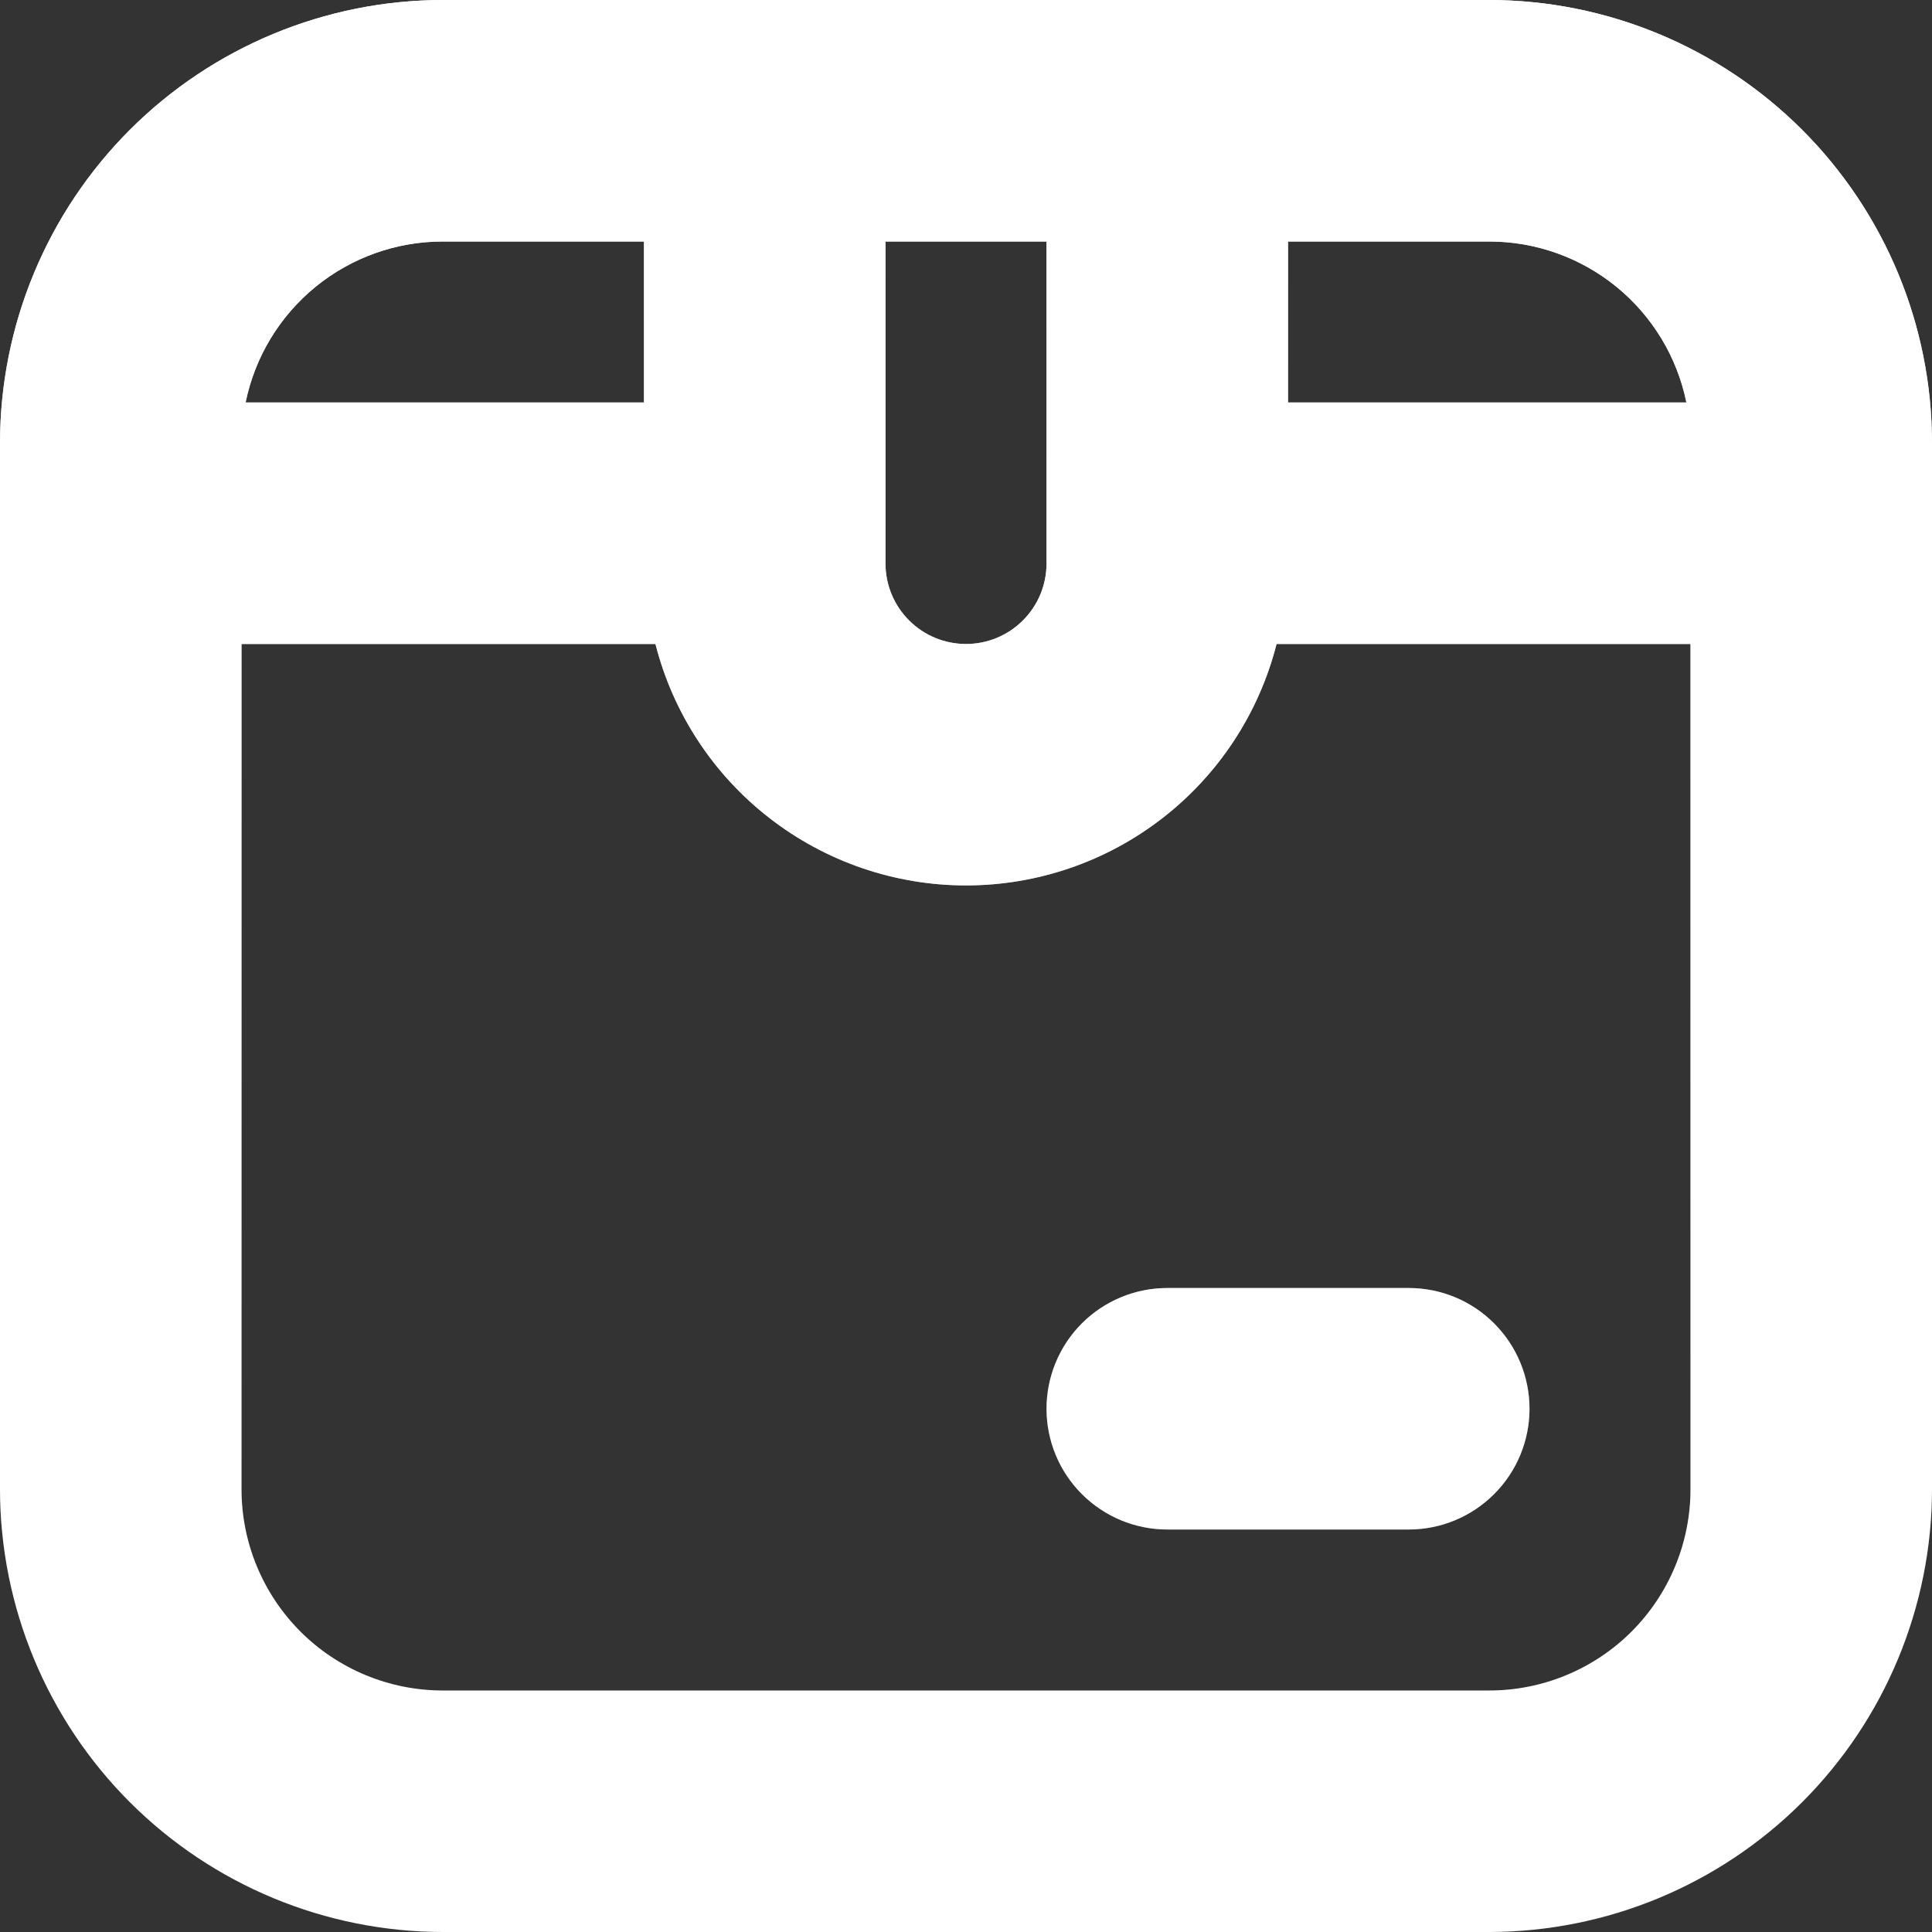 <svg width="40" height="40" viewBox="0 0 40 40" fill="none" xmlns="http://www.w3.org/2000/svg">
<rect x="0" y="0" width="40" height="40" fill="#333333" stroke="none"/>
<g clip-path="url(#clip0_4210_18913)">
<path d="M30.833 0H9.167C6.736 0.003 4.407 0.97 2.688 2.688C0.97 4.407 0.003 6.736 0 9.167L0 30.833C0.003 33.264 0.97 35.593 2.688 37.312C4.407 39.03 6.736 39.997 9.167 40H30.833C33.264 39.997 35.593 39.03 37.312 37.312C39.03 35.593 39.997 33.264 40 30.833V9.167C39.997 6.736 39.03 4.407 37.312 2.688C35.593 0.97 33.264 0.003 30.833 0ZM34.915 8.333H26.667V5H30.833C31.794 5 32.724 5.332 33.468 5.939C34.212 6.547 34.723 7.392 34.915 8.333ZM18.333 5H21.667V11.667C21.667 12.109 21.491 12.533 21.178 12.845C20.866 13.158 20.442 13.333 20 13.333C19.558 13.333 19.134 13.158 18.822 12.845C18.509 12.533 18.333 12.109 18.333 11.667V5ZM9.167 5H13.333V8.333H5.085C5.277 7.392 5.788 6.547 6.532 5.939C7.276 5.332 8.206 5 9.167 5ZM30.833 35H9.167C8.062 35 7.002 34.561 6.22 33.78C5.439 32.998 5 31.938 5 30.833V13.333H13.57C13.934 14.763 14.763 16.03 15.928 16.935C17.092 17.84 18.525 18.332 20 18.332C21.475 18.332 22.908 17.84 24.072 16.935C25.237 16.03 26.066 14.763 26.43 13.333H35V30.833C35 31.938 34.561 32.998 33.78 33.78C32.998 34.561 31.938 35 30.833 35ZM31.667 29.167C31.667 29.83 31.403 30.466 30.934 30.934C30.466 31.403 29.83 31.667 29.167 31.667H24.167C23.504 31.667 22.868 31.403 22.399 30.934C21.93 30.466 21.667 29.83 21.667 29.167C21.667 28.504 21.93 27.868 22.399 27.399C22.868 26.93 23.504 26.667 24.167 26.667H29.167C29.83 26.667 30.466 26.93 30.934 27.399C31.403 27.868 31.667 28.504 31.667 29.167Z" fill="white"/>
<path d="M30.833 0H9.167C6.736 0.003 4.407 0.97 2.688 2.688C0.97 4.407 0.003 6.736 0 9.167L0 30.833C0.003 33.264 0.97 35.593 2.688 37.312C4.407 39.03 6.736 39.997 9.167 40H30.833C33.264 39.997 35.593 39.03 37.312 37.312C39.03 35.593 39.997 33.264 40 30.833V9.167C39.997 6.736 39.03 4.407 37.312 2.688C35.593 0.97 33.264 0.003 30.833 0ZM34.915 8.333H26.667V5H30.833C31.794 5 32.724 5.332 33.468 5.939C34.212 6.547 34.723 7.392 34.915 8.333ZM18.333 5H21.667V11.667C21.667 12.109 21.491 12.533 21.178 12.845C20.866 13.158 20.442 13.333 20 13.333C19.558 13.333 19.134 13.158 18.822 12.845C18.509 12.533 18.333 12.109 18.333 11.667V5ZM9.167 5H13.333V8.333H5.085C5.277 7.392 5.788 6.547 6.532 5.939C7.276 5.332 8.206 5 9.167 5ZM30.833 35H9.167C8.062 35 7.002 34.561 6.22 33.78C5.439 32.998 5 31.938 5 30.833V13.333H13.57C13.934 14.763 14.763 16.03 15.928 16.935C17.092 17.84 18.525 18.332 20 18.332C21.475 18.332 22.908 17.84 24.072 16.935C25.237 16.03 26.066 14.763 26.43 13.333H35V30.833C35 31.938 34.561 32.998 33.78 33.78C32.998 34.561 31.938 35 30.833 35ZM31.667 29.167C31.667 29.83 31.403 30.466 30.934 30.934C30.466 31.403 29.83 31.667 29.167 31.667H24.167C23.504 31.667 22.868 31.403 22.399 30.934C21.93 30.466 21.667 29.83 21.667 29.167C21.667 28.504 21.93 27.868 22.399 27.399C22.868 26.93 23.504 26.667 24.167 26.667H29.167C29.83 26.667 30.466 26.93 30.934 27.399C31.403 27.868 31.667 28.504 31.667 29.167Z" fill="url(#paint0_linear_4210_18913)"/>
</g>
<defs>
<linearGradient id="paint0_linear_4210_18913" x1="20" y1="0" x2="20" y2="40" gradientUnits="userSpaceOnUse">
<stop stop-color="white"/>
<stop offset="1" stop-color="white" stop-opacity="0"/>
</linearGradient>
<clipPath id="clip0_4210_18913">
<rect width="40" height="40" fill="white"/>
</clipPath>
</defs>
</svg>

